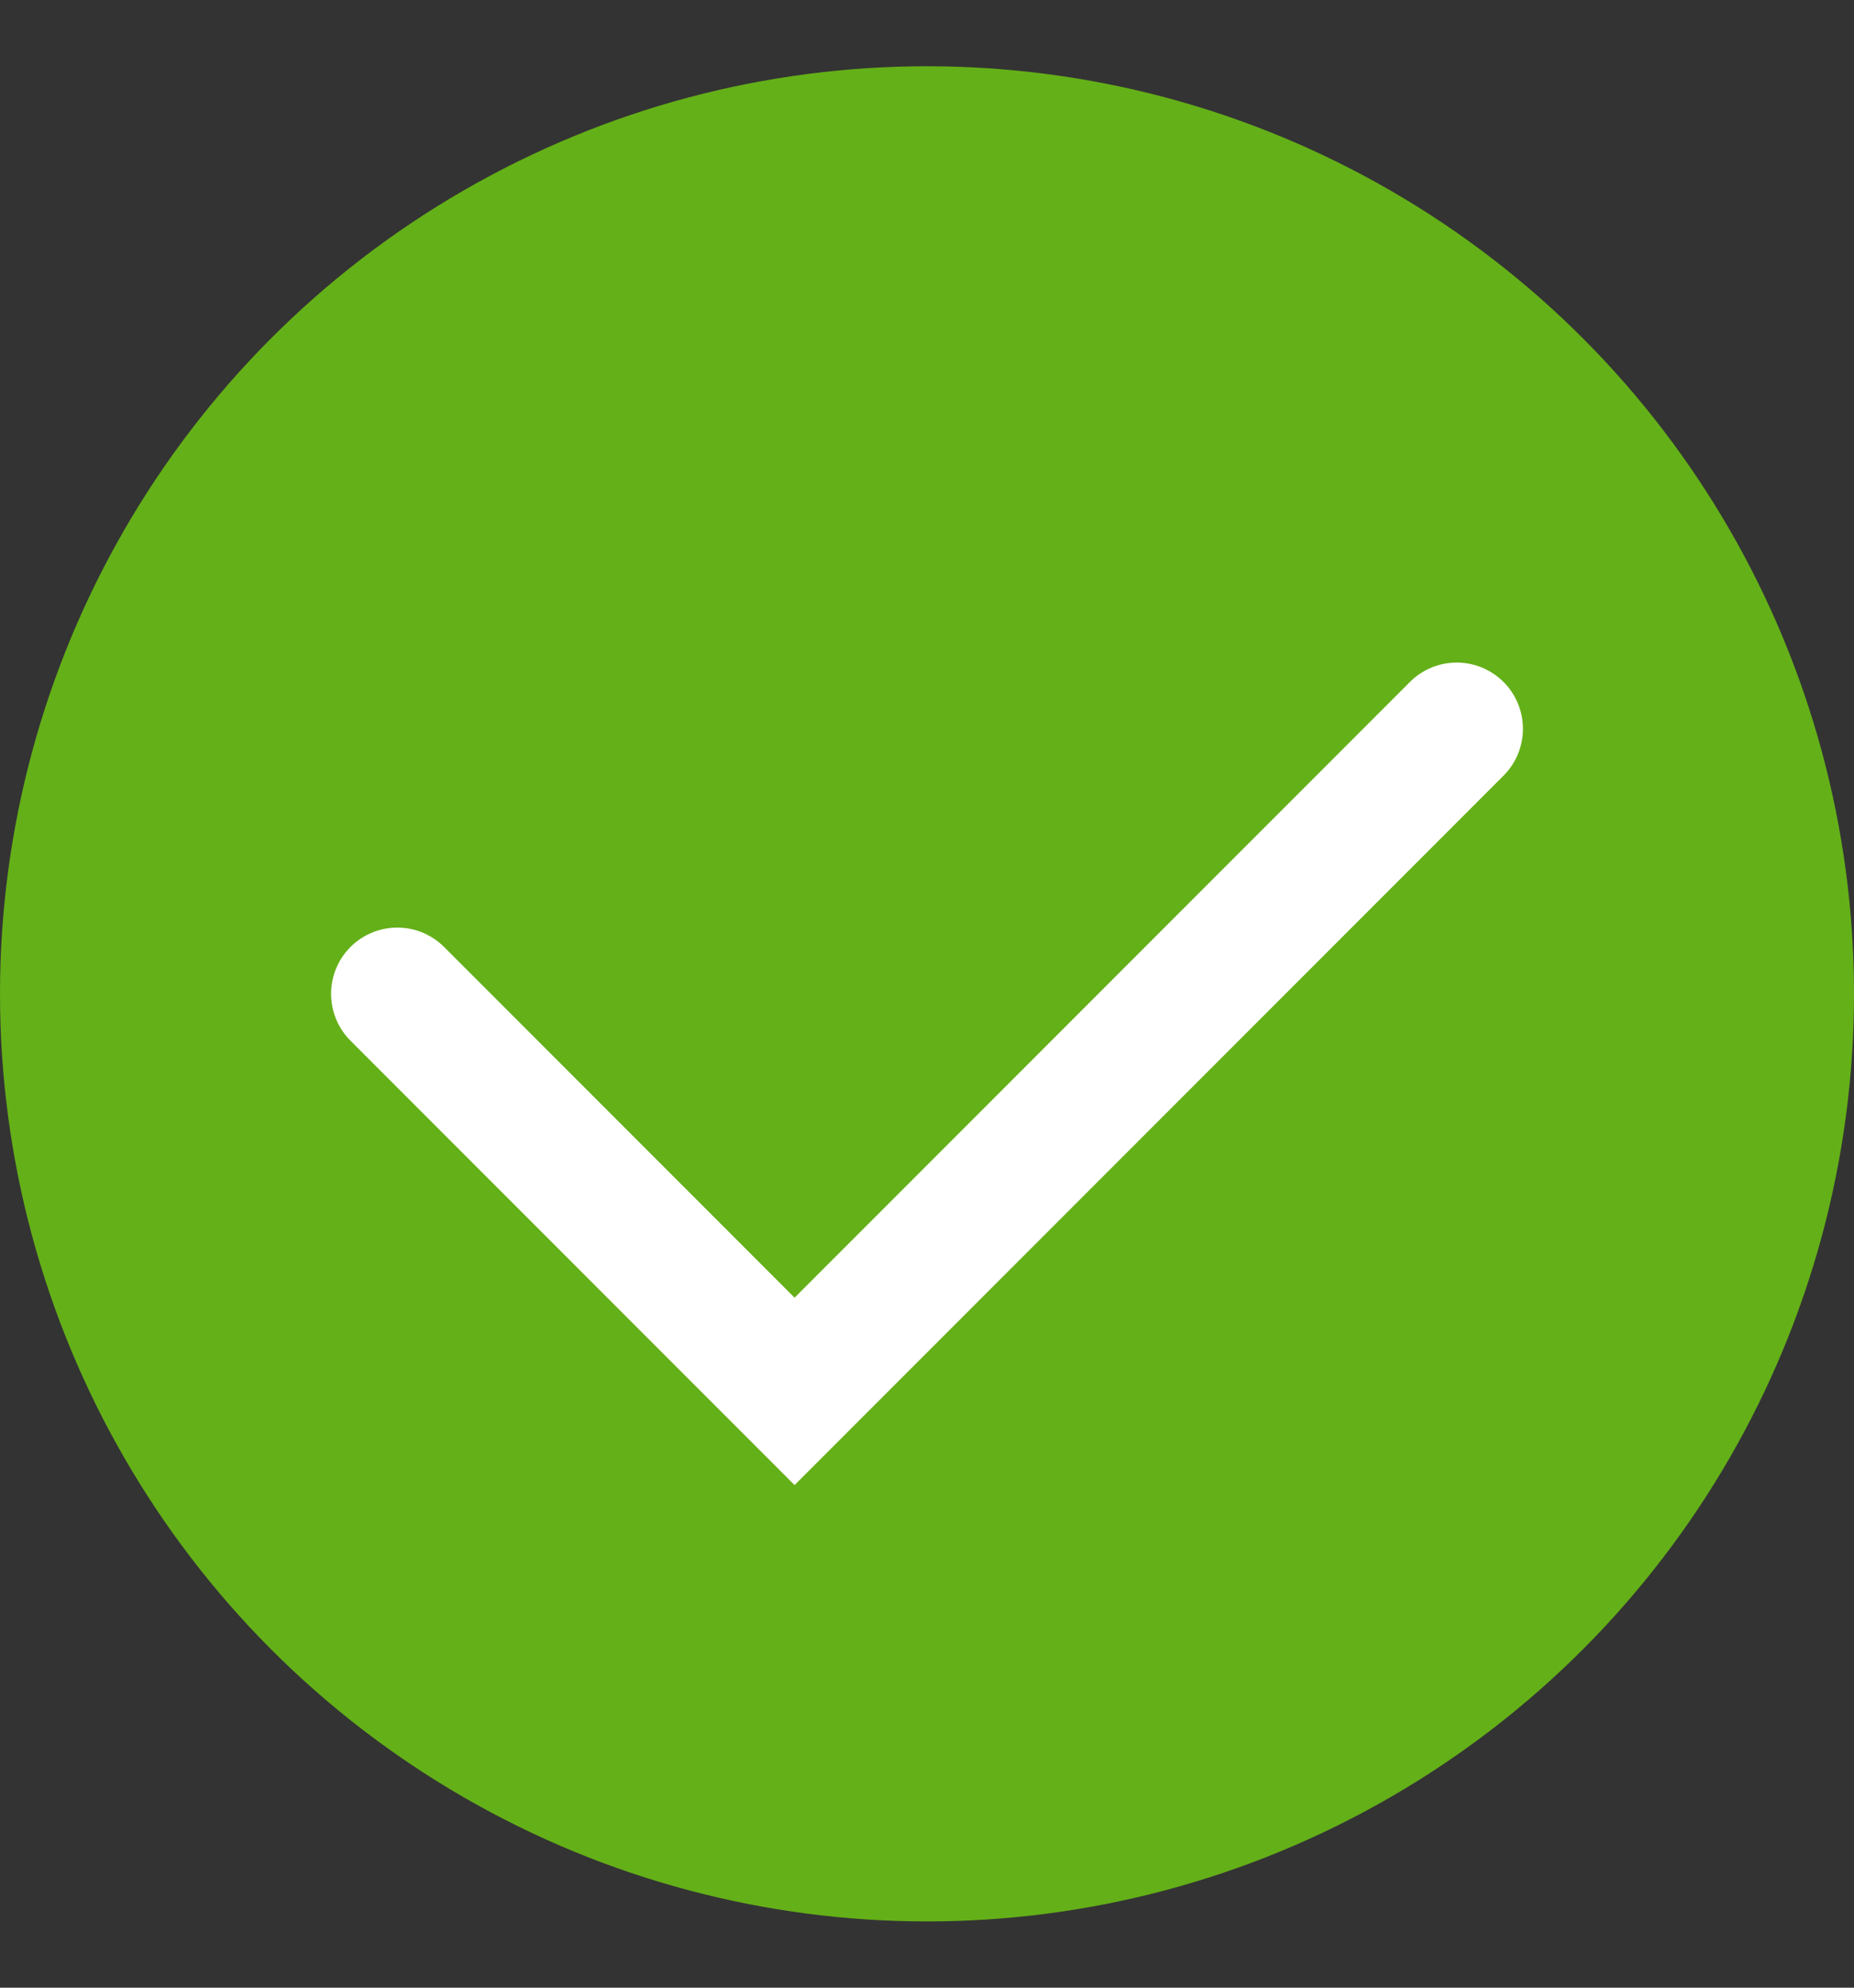 <?xml version="1.0" encoding="UTF-8"?> <svg xmlns="http://www.w3.org/2000/svg" width="14" height="15" viewBox="0 0 14 15" fill="none"><rect x="0" y="0" width="14" height="15" fill="#333333" stroke="none"/> <circle cx="7" cy="7.5" r="7" fill="#64B018"></circle> <path d="M3 7.5L6 10.5L11 5.5" stroke="white" stroke-linecap="round"></path> </svg> 
